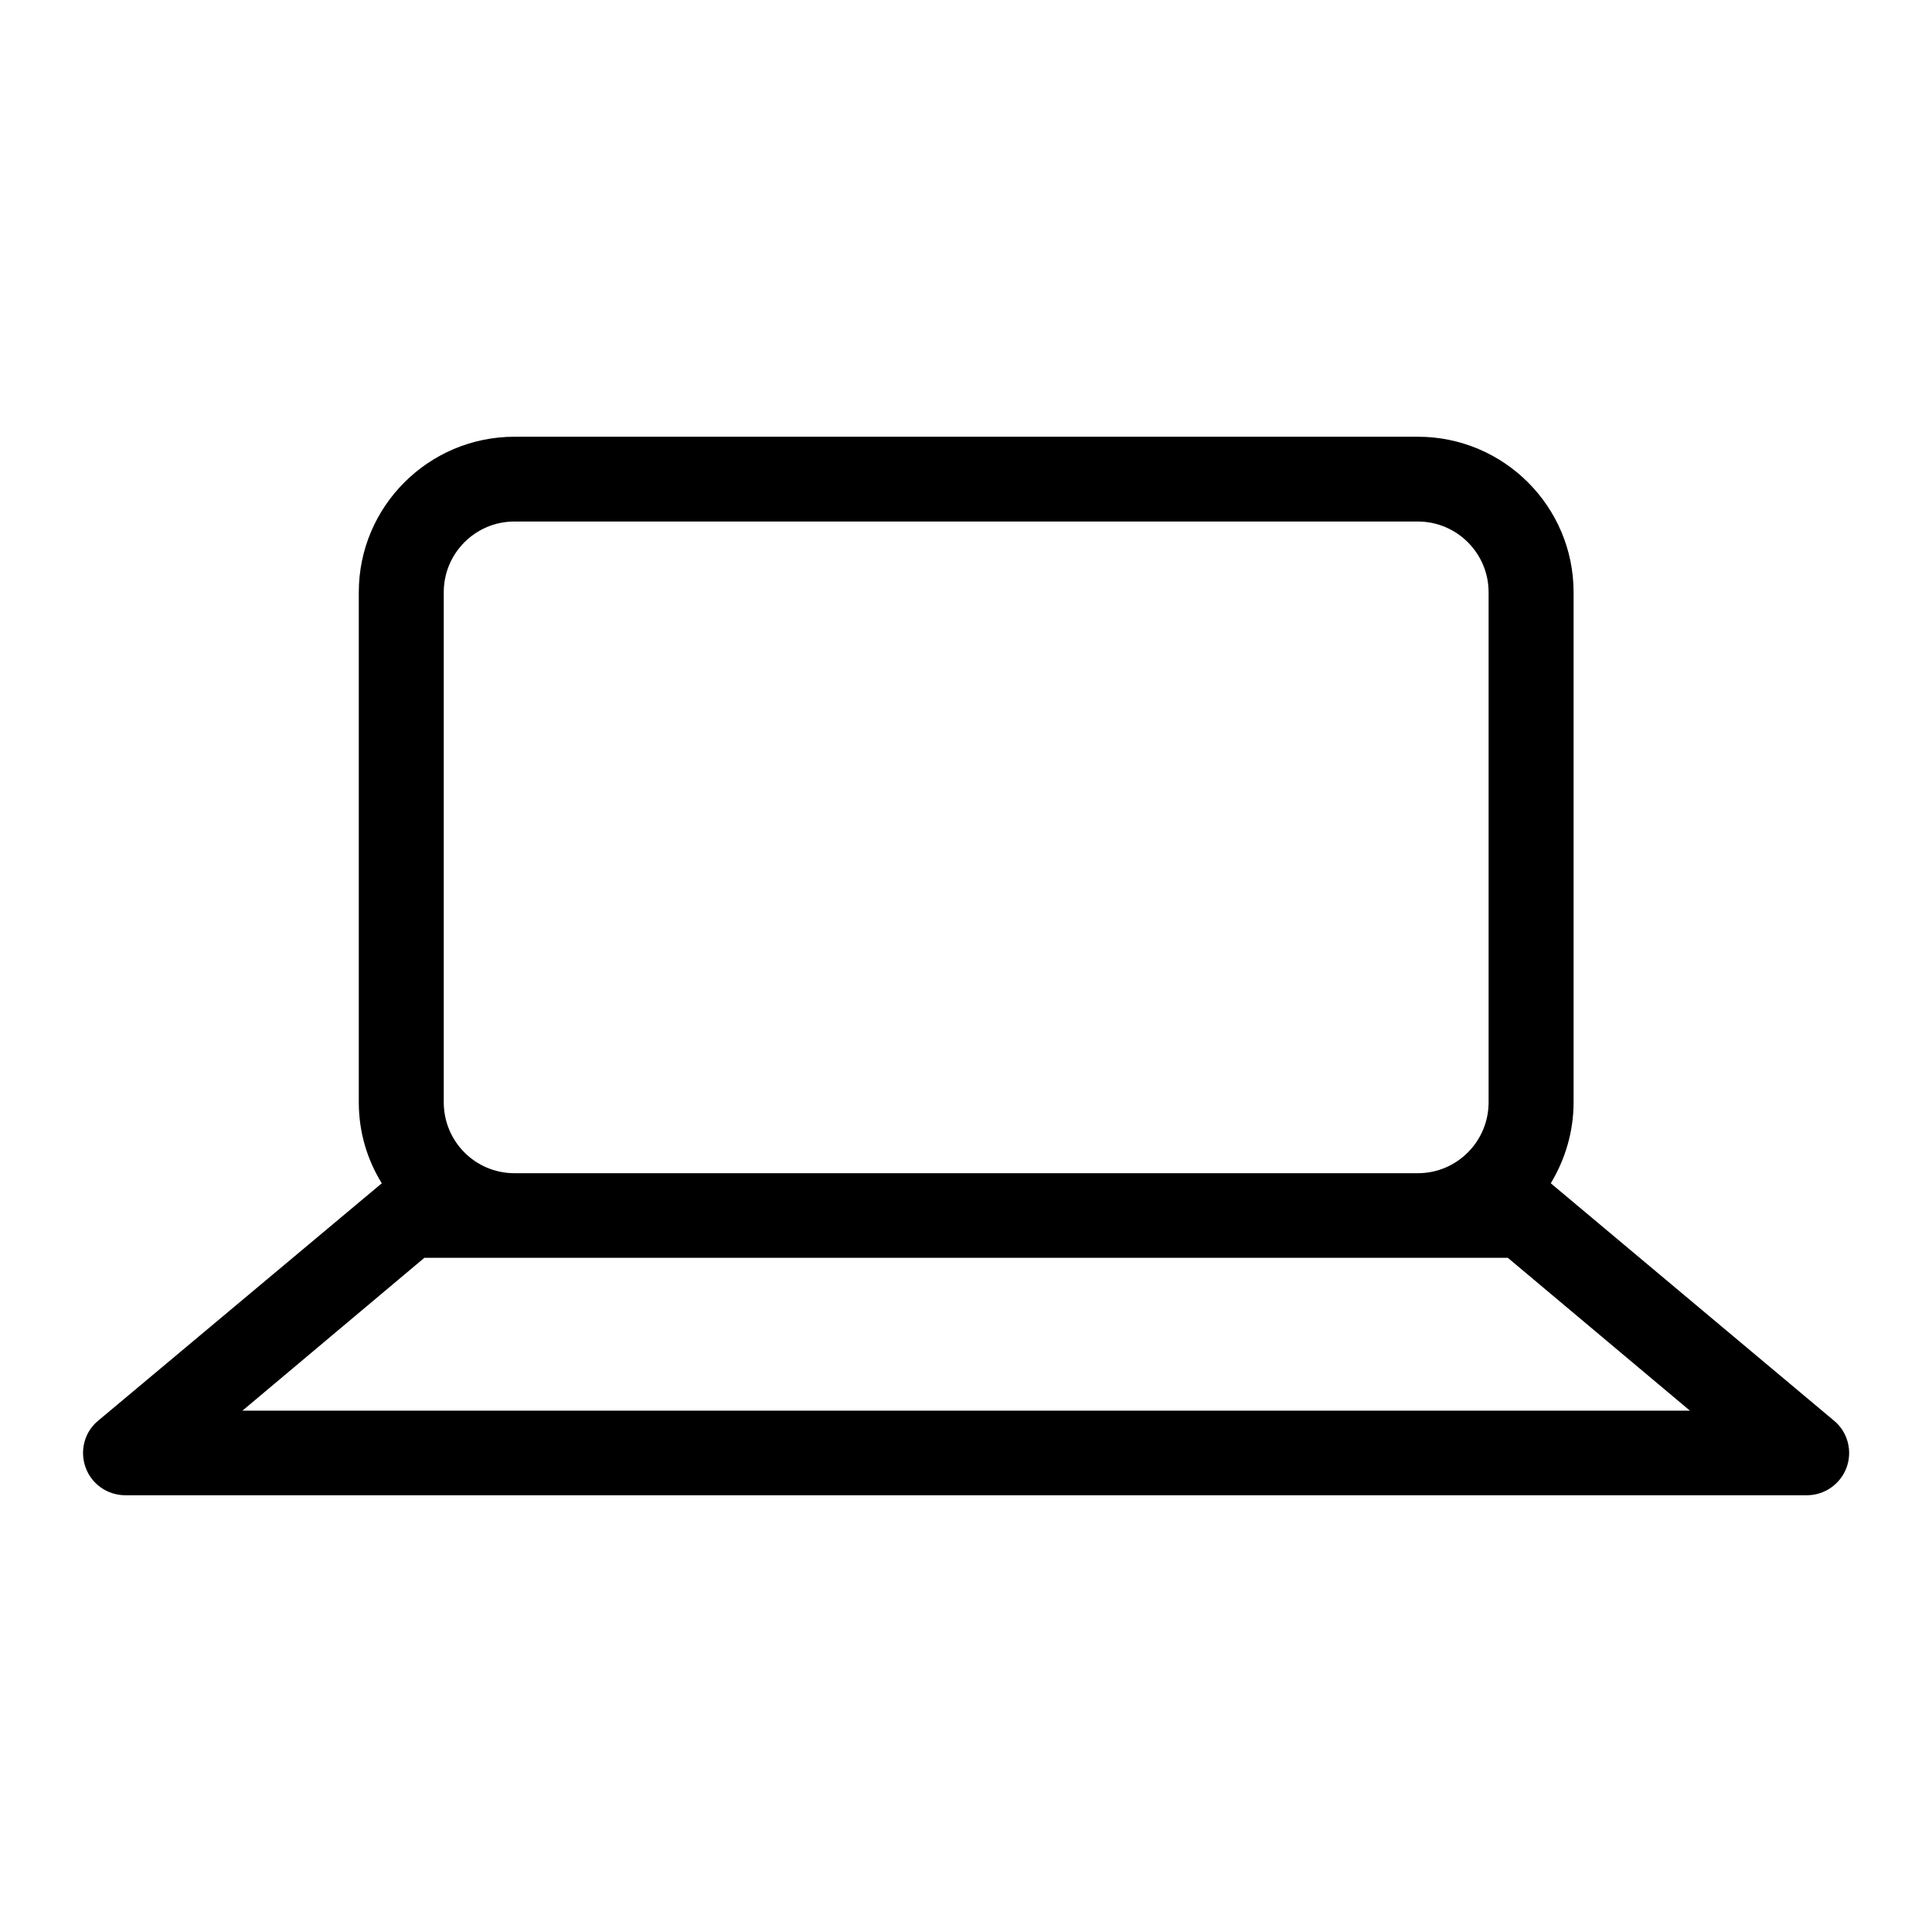 <?xml version="1.0" encoding="UTF-8"?>
<!-- Uploaded to: ICON Repo, www.iconrepo.com, Generator: ICON Repo Mixer Tools -->
<svg fill="#000000" width="800px" height="800px" version="1.1" viewBox="144 144 512 512" xmlns="http://www.w3.org/2000/svg">
 <path d="m629.99 520.46-75.02-62.879c3.777-6.246 6.047-13.602 6.047-21.461v-135.17c0-22.723-18.488-41.211-41.262-41.211h-239.41c-22.773 0-41.262 18.488-41.262 41.211v135.17c0 7.859 2.215 15.215 6.098 21.461l-75.121 62.879c-3.676 2.973-4.988 8.008-3.375 12.441 1.613 4.434 5.793 7.356 10.578 7.356h445.57c4.734 0 8.918-2.973 10.531-7.356 1.613-4.383 0.301-9.469-3.375-12.441zm-368.39-219.51c0-10.328 8.363-18.742 18.742-18.742h239.41c10.328 0 18.742 8.414 18.742 18.742v135.17c0 10.379-8.414 18.793-18.742 18.793h-239.41c-10.379 0-18.742-8.414-18.742-18.793zm138.85 216.89h-192.2l48.215-40.508h287.12l48.266 40.508z"/>
</svg>